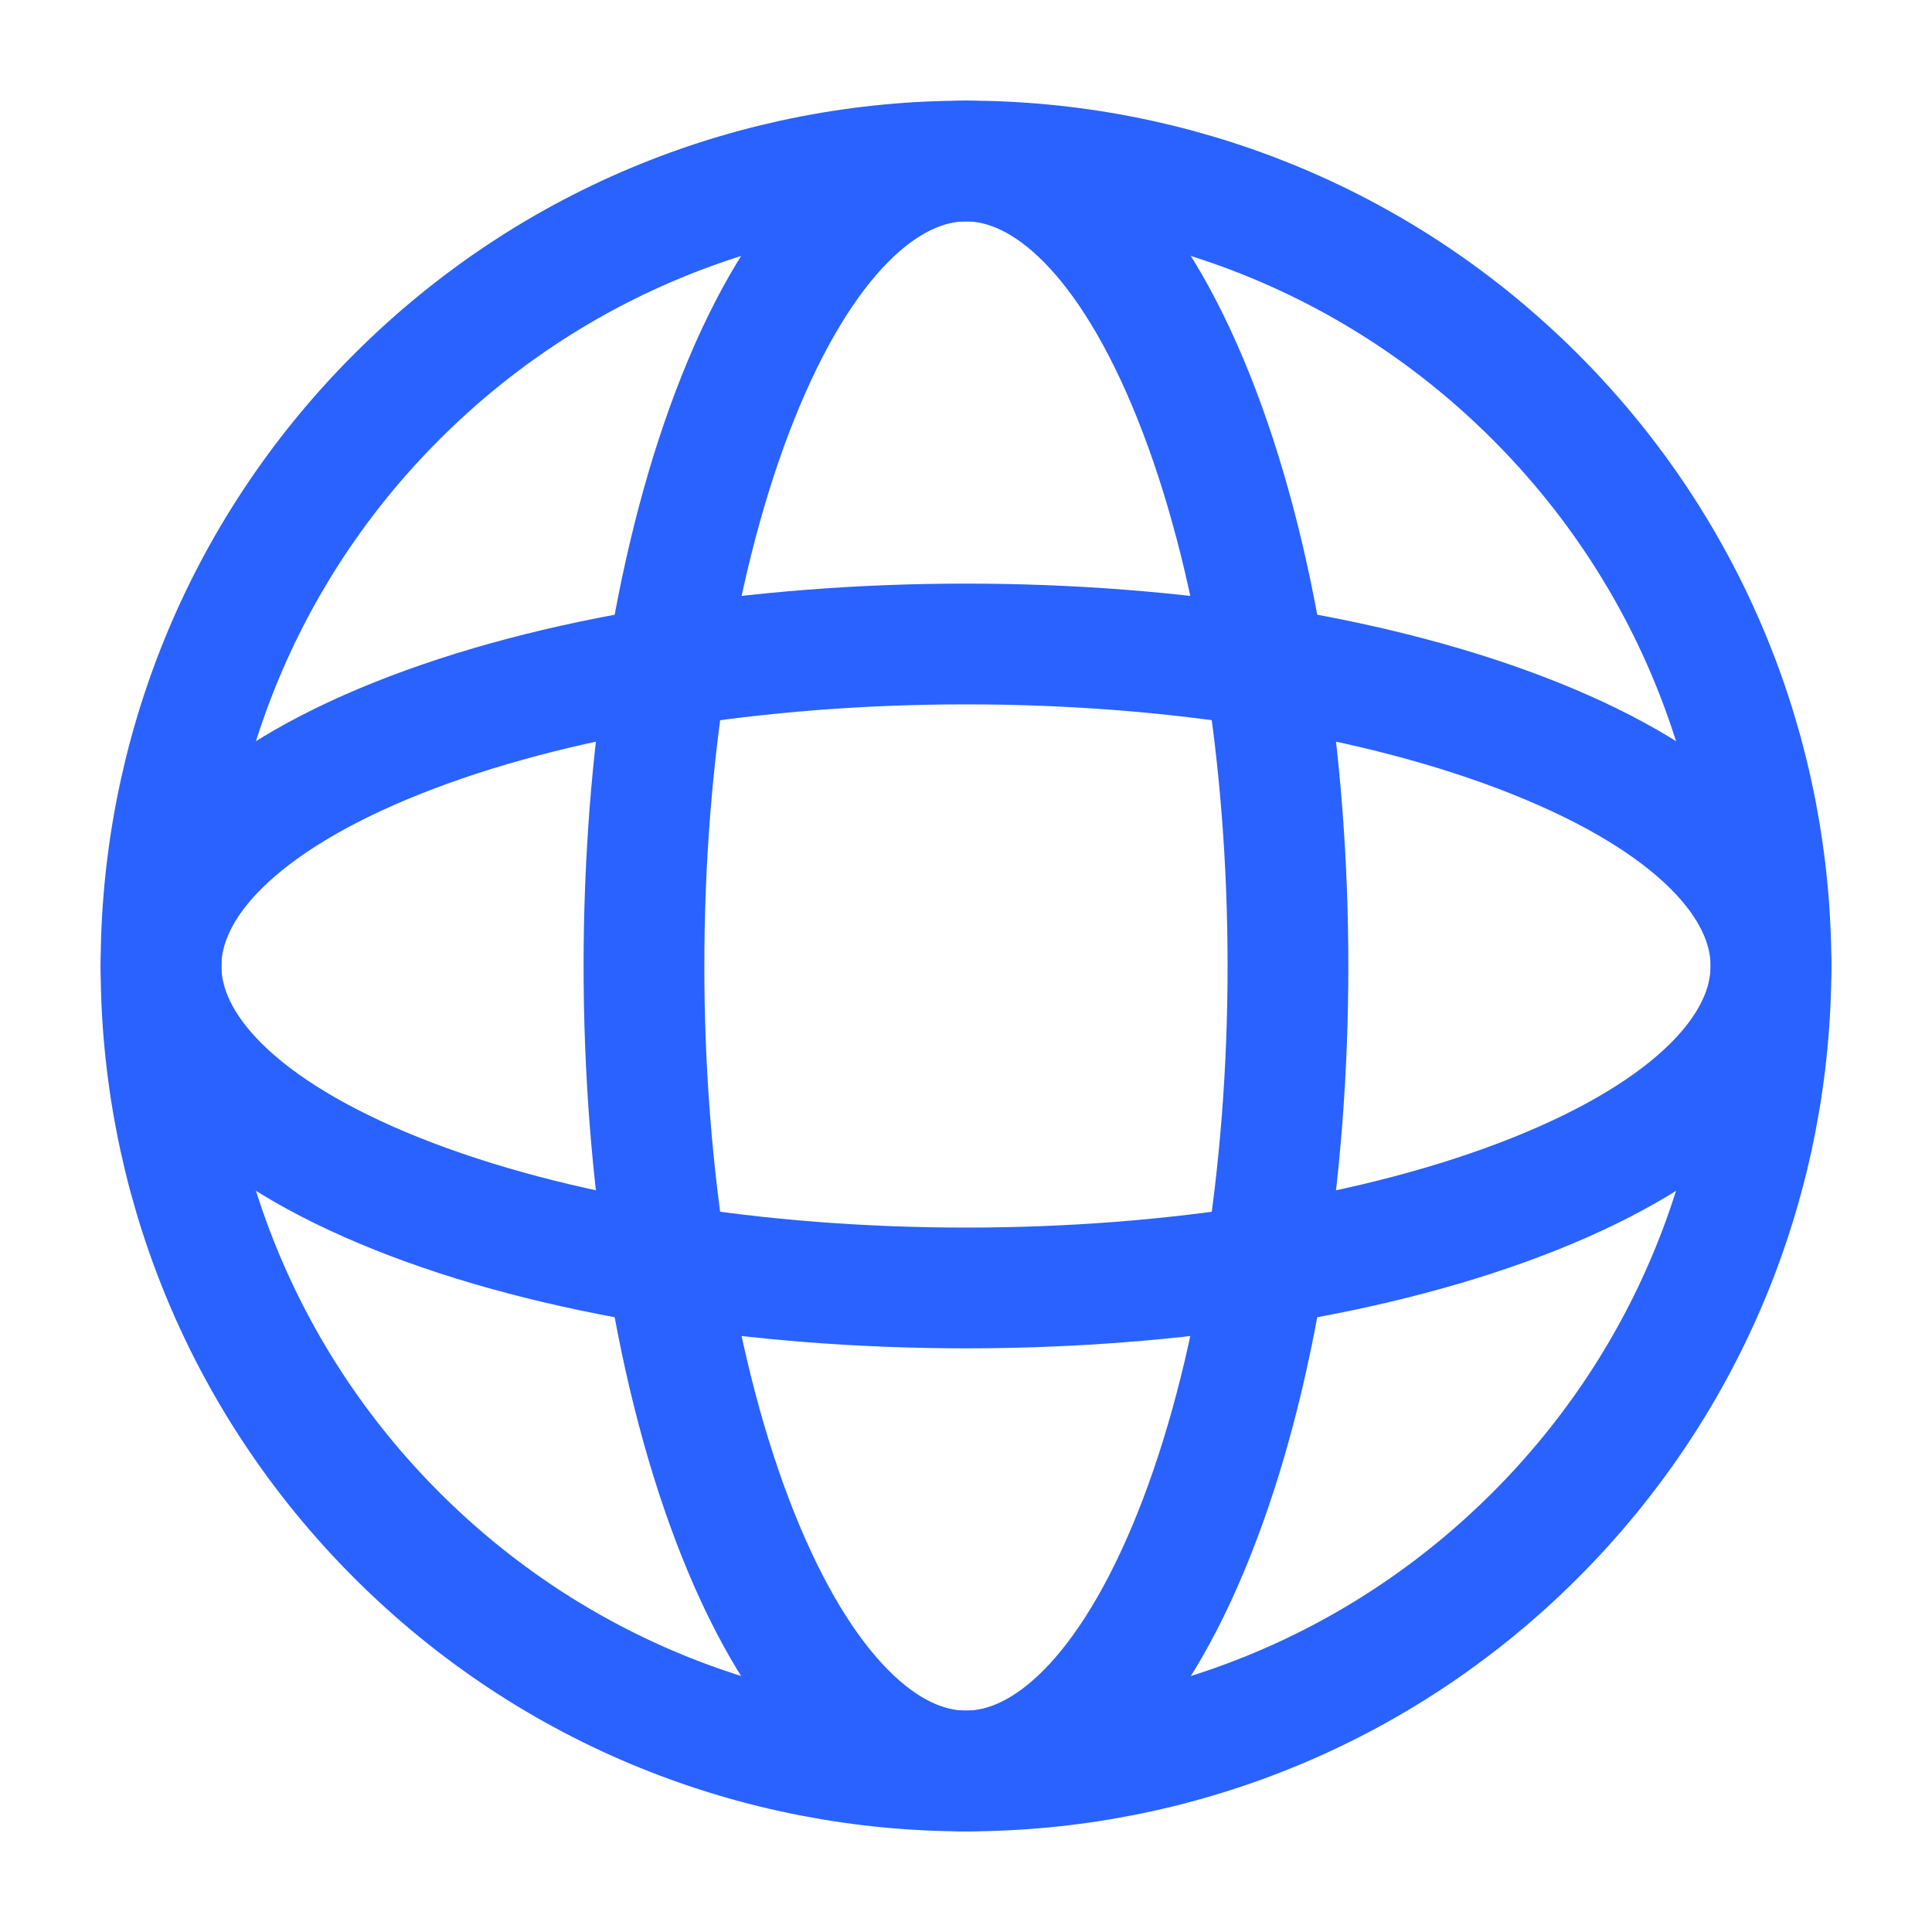 <svg width="24" height="24" viewBox="0 0 24 24" fill="none" xmlns="http://www.w3.org/2000/svg">
<path fill-rule="evenodd" clip-rule="evenodd" d="M19.071 9.172C22.976 10.734 22.976 13.266 19.071 14.828C15.166 16.39 8.834 16.39 4.929 14.828C1.024 13.266 1.024 10.734 4.929 9.172C8.834 7.609 15.166 7.609 19.071 9.172Z" stroke="#2962FF" stroke-width="1.5" stroke-linecap="round" stroke-linejoin="round"/>
<path fill-rule="evenodd" clip-rule="evenodd" d="M14.828 4.929C16.39 8.834 16.39 15.166 14.828 19.071C13.266 22.976 10.734 22.976 9.171 19.071C7.609 15.166 7.609 8.834 9.171 4.929C10.734 1.024 13.266 1.024 14.828 4.929Z" stroke="#2962FF" stroke-width="1.5" stroke-linecap="round" stroke-linejoin="round"/>
<path fill-rule="evenodd" clip-rule="evenodd" d="M19.071 4.929C22.976 8.834 22.976 15.166 19.071 19.071C15.166 22.976 8.834 22.976 4.929 19.071C1.024 15.166 1.024 8.834 4.929 4.929C8.834 1.024 15.166 1.024 19.071 4.929Z" stroke="#2962FF" stroke-width="1.5" stroke-linecap="round" stroke-linejoin="round"/>
</svg>
